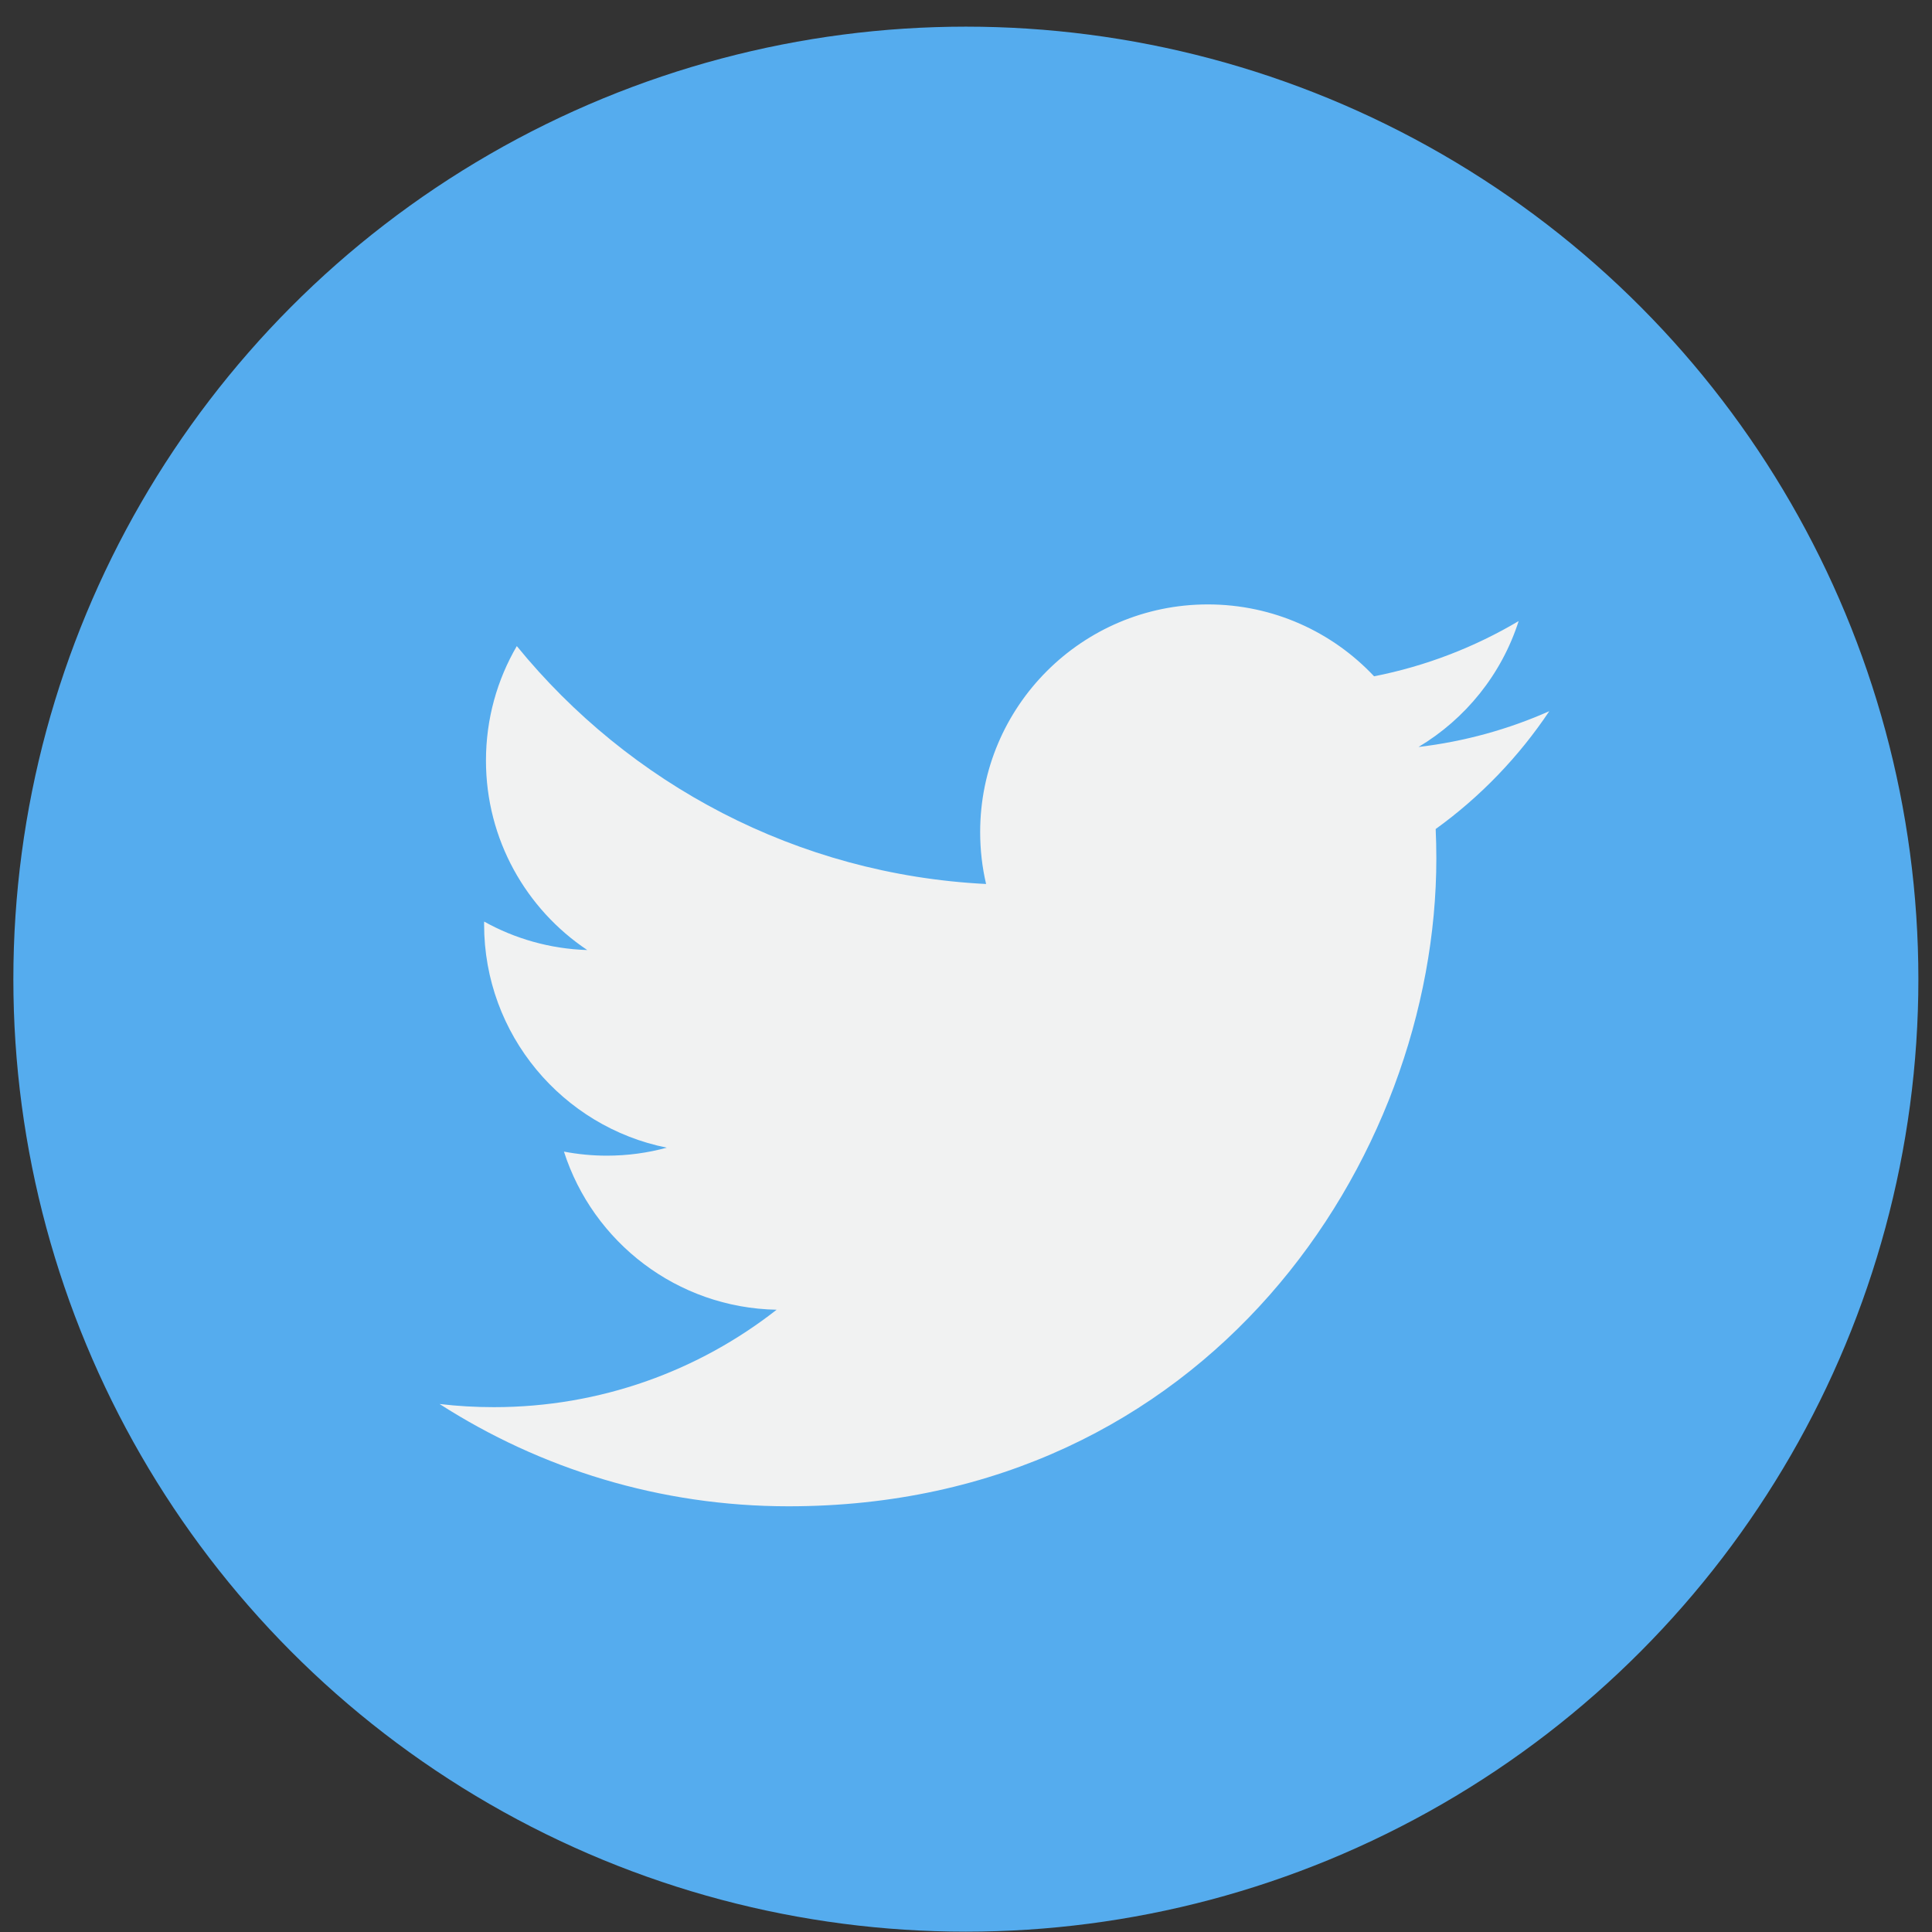 <?xml version="1.0" encoding="UTF-8"?>
<svg width="58px" height="58px" viewBox="0 0 58 58" version="1.1" xmlns="http://www.w3.org/2000/svg" xmlns:xlink="http://www.w3.org/1999/xlink">
    <rect x="0" y="0" width="58" height="58" fill="#333333" stroke="none"/>
    <!-- Generator: Sketch 51.3 (57544) - http://www.bohemiancoding.com/sketch -->
    <title>twitter</title>
    <desc>Created with Sketch.</desc>
    <defs></defs>
    <g id="Page-4" stroke="none" stroke-width="1" fill="none" fill-rule="evenodd">
        <g id="01-Marketer's-Guide" transform="translate(-879, -2923)" fill-rule="nonzero">
            <g id="Group-3" transform="translate(613, 2839)">
                <g id="twitter" transform="translate(266.4, 84.8)">
                    <circle id="Oval" fill="#55ACEE" cx="28.596" cy="28.595" r="28.595"></circle>
                    <path d="M46.111,20.55 C44.886,21.094 43.568,21.461 42.185,21.625 C43.597,20.78 44.68,19.442 45.191,17.845 C43.87,18.628 42.407,19.197 40.851,19.503 C39.604,18.175 37.827,17.345 35.86,17.345 C32.086,17.345 29.025,20.406 29.025,24.18 C29.025,24.716 29.086,25.237 29.203,25.738 C23.523,25.453 18.486,22.732 15.115,18.596 C14.526,19.605 14.189,20.78 14.189,22.032 C14.189,24.403 15.397,26.496 17.23,27.721 C16.11,27.686 15.055,27.379 14.134,26.866 C14.133,26.895 14.133,26.924 14.133,26.952 C14.133,30.264 16.49,33.026 19.617,33.654 C19.044,33.811 18.439,33.894 17.816,33.894 C17.375,33.894 16.947,33.851 16.53,33.772 C17.4,36.487 19.923,38.463 22.915,38.519 C20.575,40.352 17.629,41.444 14.425,41.444 C13.875,41.444 13.33,41.412 12.796,41.349 C15.819,43.289 19.413,44.42 23.272,44.42 C35.845,44.42 42.72,34.005 42.72,24.972 C42.72,24.676 42.713,24.381 42.7,24.088 C44.036,23.125 45.195,21.921 46.111,20.55 Z" id="Shape" fill="#F1F2F2"></path>
                </g>
            </g>
        </g>
    </g>
</svg>